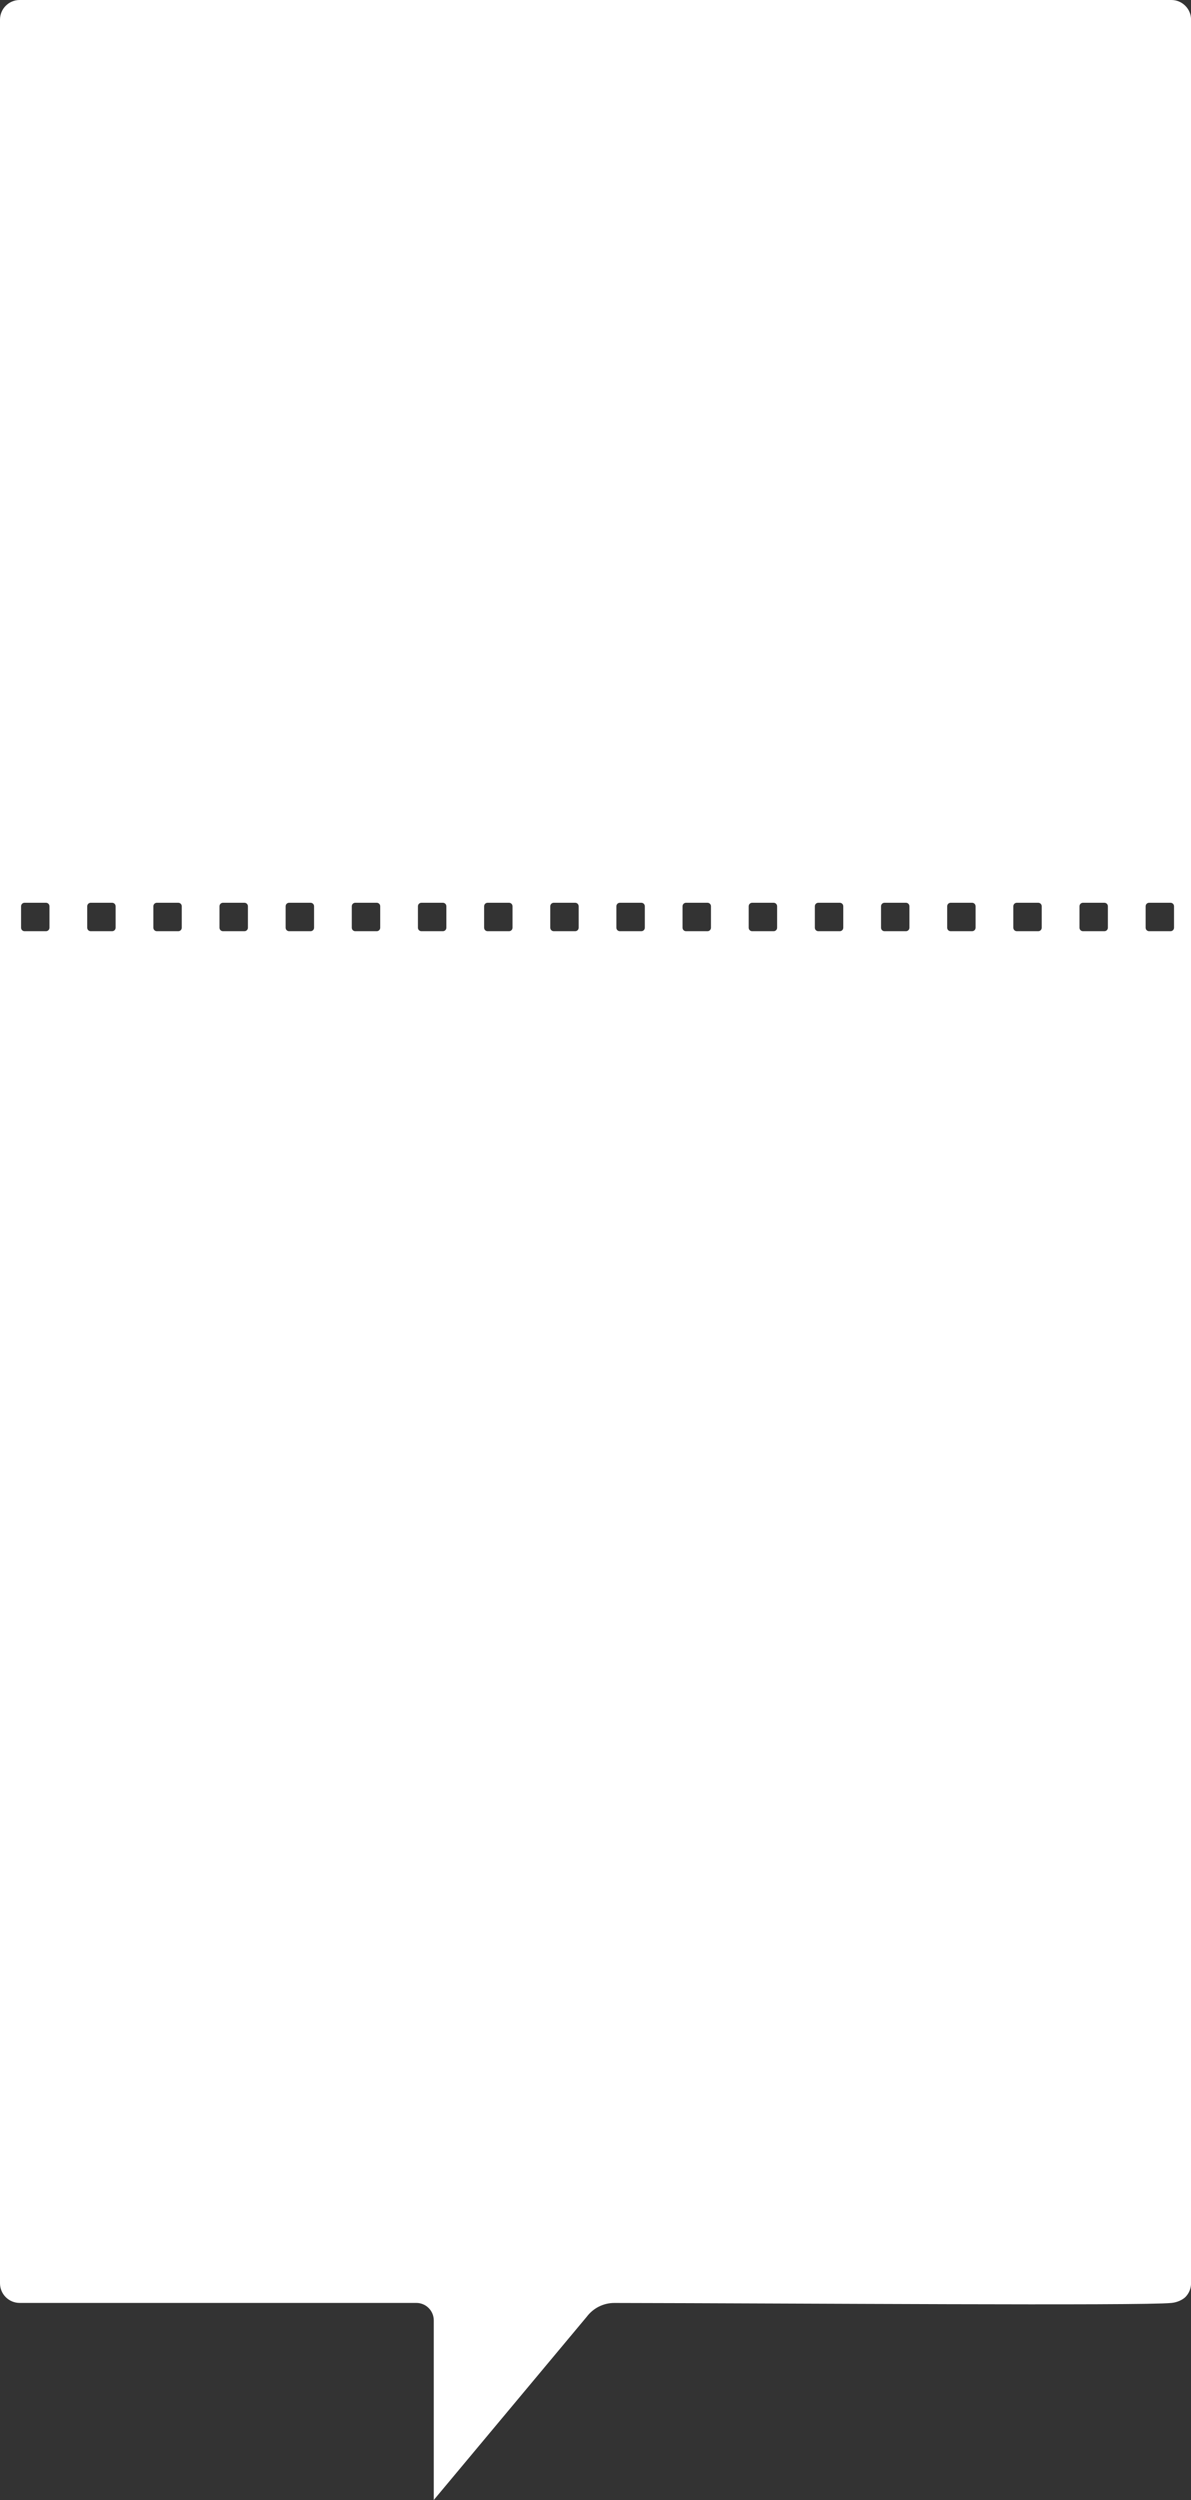 <?xml version="1.0" encoding="UTF-8"?> <svg xmlns="http://www.w3.org/2000/svg" id="_Слой_2" data-name="Слой 2" viewBox="0 0 282.67 593.04"><rect x="0" y="0" width="282.67" height="593.04" fill="#333333" stroke="none"/> <defs> <style> .cls-1 { fill: #fff; stroke-width: 0px; } </style> </defs> <g id="Layer_2" data-name="Layer 2"> <path class="cls-1" d="m277.99,0H4.67C2.09,0,0,2.09,0,4.67v536.95c0,2.58,2.08,4.67,4.66,4.67h94.15c2.29,0,4.14,1.86,4.14,4.14v42.61s36.31-43.47,36.31-43.47c1.55-2.06,3.98-3.28,6.56-3.27,42.5.08,125.11.7,132.19,0,2.15-.21,3.3-1.37,3.3-1.37.85-.85,1.37-2.01,1.37-3.3V4.67c0-2.58-2.09-4.67-4.67-4.67ZM11.74,220.07c0,.46-.37.83-.83.83h-5.08c-.46,0-.83-.37-.83-.83v-5.09c0-.46.37-.83.83-.83h5.08c.46,0,.83.37.83.83v5.09Zm15.7,0c0,.46-.37.83-.83.83h-5.08c-.46,0-.83-.37-.83-.83v-5.09c0-.46.37-.83.83-.83h5.08c.46,0,.83.37.83.83v5.09Zm15.7,0c0,.46-.37.83-.83.83h-5.08c-.46,0-.83-.37-.83-.83v-5.09c0-.46.37-.83.83-.83h5.08c.46,0,.83.37.83.83v5.09Zm15.7,0c0,.46-.37.83-.83.83h-5.09c-.46,0-.83-.37-.83-.83v-5.09c0-.46.37-.83.83-.83h5.09c.46,0,.83.37.83.83v5.09Zm15.7,0c0,.46-.37.83-.83.83h-5.09c-.46,0-.83-.37-.83-.83v-5.09c0-.46.37-.83.83-.83h5.09c.46,0,.83.37.83.83v5.09Zm15.7,0c0,.46-.37.83-.83.83h-5.09c-.46,0-.83-.37-.83-.83v-5.09c0-.46.37-.83.83-.83h5.09c.46,0,.83.37.83.83v5.09Zm15.7,0c0,.46-.37.83-.83.83h-5.09c-.46,0-.83-.37-.83-.83v-5.09c0-.46.37-.83.83-.83h5.09c.46,0,.83.37.83.83v5.09Zm15.7,0c0,.46-.37.83-.83.83h-5.08c-.46,0-.83-.37-.83-.83v-5.09c0-.46.37-.83.83-.83h5.08c.46,0,.83.37.83.83v5.09Zm15.7,0c0,.46-.37.83-.83.83h-5.08c-.46,0-.83-.37-.83-.83v-5.09c0-.46.37-.83.83-.83h5.08c.46,0,.83.37.83.83v5.09Zm15.7,0c0,.46-.37.83-.83.83h-5.09c-.46,0-.83-.37-.83-.83v-5.09c0-.46.37-.83.83-.83h5.09c.46,0,.83.37.83.83v5.09Zm15.7,0c0,.46-.37.83-.83.83h-5.09c-.46,0-.83-.37-.83-.83v-5.09c0-.46.37-.83.83-.83h5.09c.46,0,.83.37.83.83v5.09Zm15.7,0c0,.46-.37.83-.83.83h-5.09c-.46,0-.83-.37-.83-.83v-5.09c0-.46.37-.83.83-.83h5.09c.46,0,.83.37.83.83v5.09Zm15.7,0c0,.46-.37.83-.83.83h-5.09c-.46,0-.83-.37-.83-.83v-5.09c0-.46.37-.83.83-.83h5.09c.46,0,.83.37.83.83v5.09Zm15.7,0c0,.46-.37.83-.83.83h-5.08c-.46,0-.83-.37-.83-.83v-5.09c0-.46.37-.83.83-.83h5.08c.46,0,.83.37.83.83v5.09Zm15.7,0c0,.46-.37.83-.83.83h-5.08c-.46,0-.83-.37-.83-.83v-5.09c0-.46.37-.83.83-.83h5.08c.46,0,.83.37.83.83v5.09Zm15.7,0c0,.46-.37.83-.83.83h-5.08c-.46,0-.83-.37-.83-.83v-5.09c0-.46.37-.83.83-.83h5.08c.46,0,.83.37.83.83v5.09Zm15.7,0c0,.46-.37.83-.83.83h-5.08c-.46,0-.83-.37-.83-.83v-5.09c0-.46.37-.83.83-.83h5.08c.46,0,.83.37.83.83v5.09Zm15.7,0c0,.46-.37.83-.83.83h-5.08c-.46,0-.83-.37-.83-.83v-5.09c0-.46.37-.83.83-.83h5.08c.46,0,.83.37.83.83v5.09Z"></path> </g> </svg> 